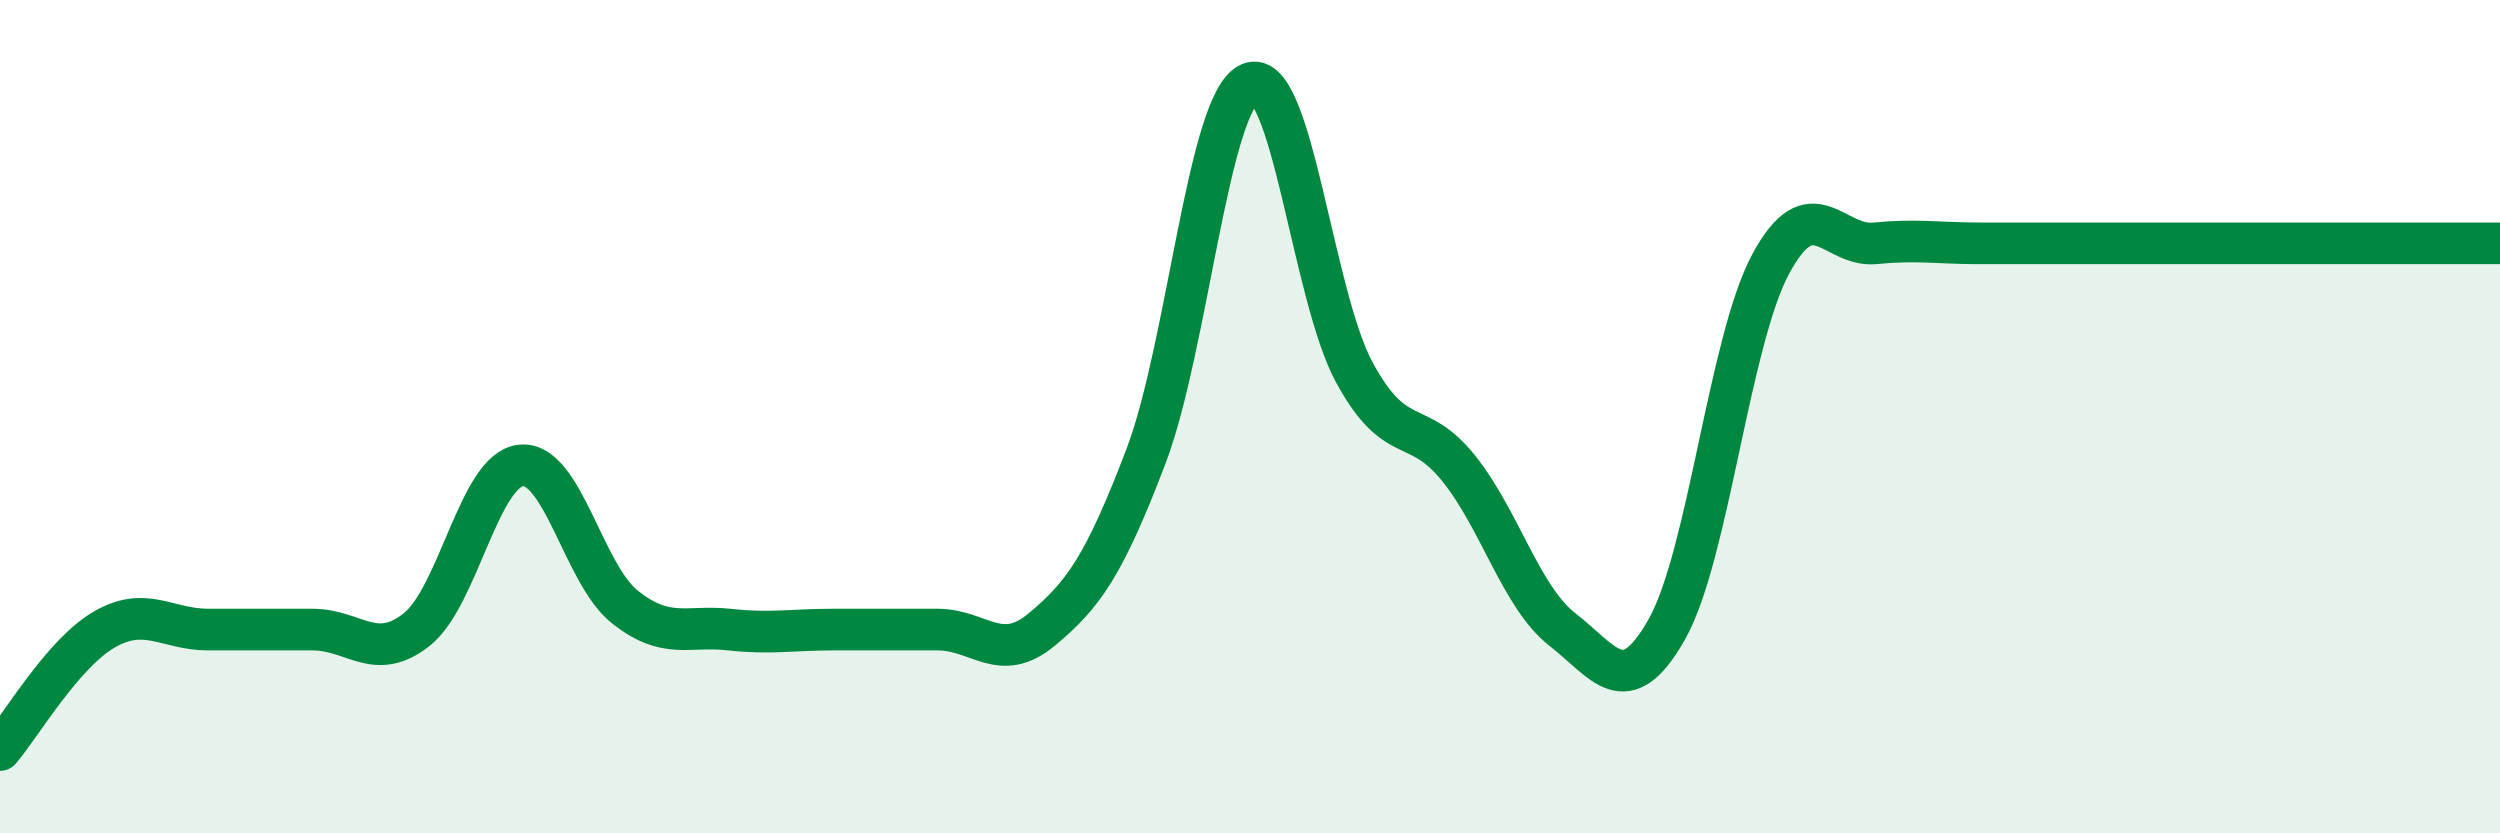 
    <svg width="60" height="20" viewBox="0 0 60 20" xmlns="http://www.w3.org/2000/svg">
      <path
        d="M 0,18 C 0.5,17.42 1.5,15.69 2.5,15.11 C 3.5,14.53 4,15.11 5,15.11 C 6,15.11 6.5,15.11 7.5,15.11 C 8.5,15.11 9,15.9 10,15.11 C 11,14.32 11.5,11.28 12.5,11.17 C 13.5,11.06 14,13.78 15,14.57 C 16,15.36 16.5,15 17.5,15.11 C 18.5,15.22 19,15.11 20,15.11 C 21,15.11 21.5,15.11 22.5,15.11 C 23.5,15.11 24,15.94 25,15.11 C 26,14.28 26.5,13.58 27.5,10.96 C 28.5,8.34 29,2.41 30,2 C 31,1.59 31.5,7.08 32.5,8.93 C 33.5,10.78 34,9.99 35,11.23 C 36,12.47 36.5,14.33 37.5,15.11 C 38.5,15.89 39,16.87 40,15.11 C 41,13.35 41.5,8.18 42.5,6.33 C 43.5,4.48 44,5.94 45,5.84 C 46,5.74 46.5,5.84 47.5,5.84 C 48.5,5.84 49,5.84 50,5.84 C 51,5.84 51.5,5.84 52.5,5.84 C 53.5,5.84 53.5,5.84 55,5.84 C 56.5,5.84 59,5.84 60,5.84L60 20L0 20Z"
        fill="#008740"
        opacity="0.1"
        stroke-linecap="round"
        stroke-linejoin="round"
      />
      <path
        d="M 0,18 C 0.5,17.42 1.5,15.69 2.5,15.11 C 3.5,14.53 4,15.11 5,15.11 C 6,15.11 6.5,15.11 7.5,15.11 C 8.5,15.11 9,15.9 10,15.11 C 11,14.32 11.5,11.28 12.5,11.17 C 13.5,11.06 14,13.78 15,14.57 C 16,15.36 16.5,15 17.5,15.11 C 18.5,15.22 19,15.11 20,15.11 C 21,15.11 21.5,15.11 22.5,15.11 C 23.5,15.11 24,15.94 25,15.11 C 26,14.28 26.5,13.58 27.5,10.96 C 28.5,8.34 29,2.41 30,2 C 31,1.59 31.5,7.08 32.5,8.93 C 33.5,10.78 34,9.99 35,11.23 C 36,12.47 36.5,14.33 37.5,15.11 C 38.5,15.89 39,16.87 40,15.11 C 41,13.35 41.5,8.18 42.5,6.33 C 43.5,4.48 44,5.94 45,5.84 C 46,5.74 46.5,5.84 47.5,5.84 C 48.5,5.84 49,5.84 50,5.84 C 51,5.84 51.5,5.84 52.5,5.84 C 53.5,5.84 53.5,5.84 55,5.84 C 56.5,5.84 59,5.84 60,5.84"
        stroke="#008740"
        stroke-width="1"
        fill="none"
        stroke-linecap="round"
        stroke-linejoin="round"
      />
    </svg>
  